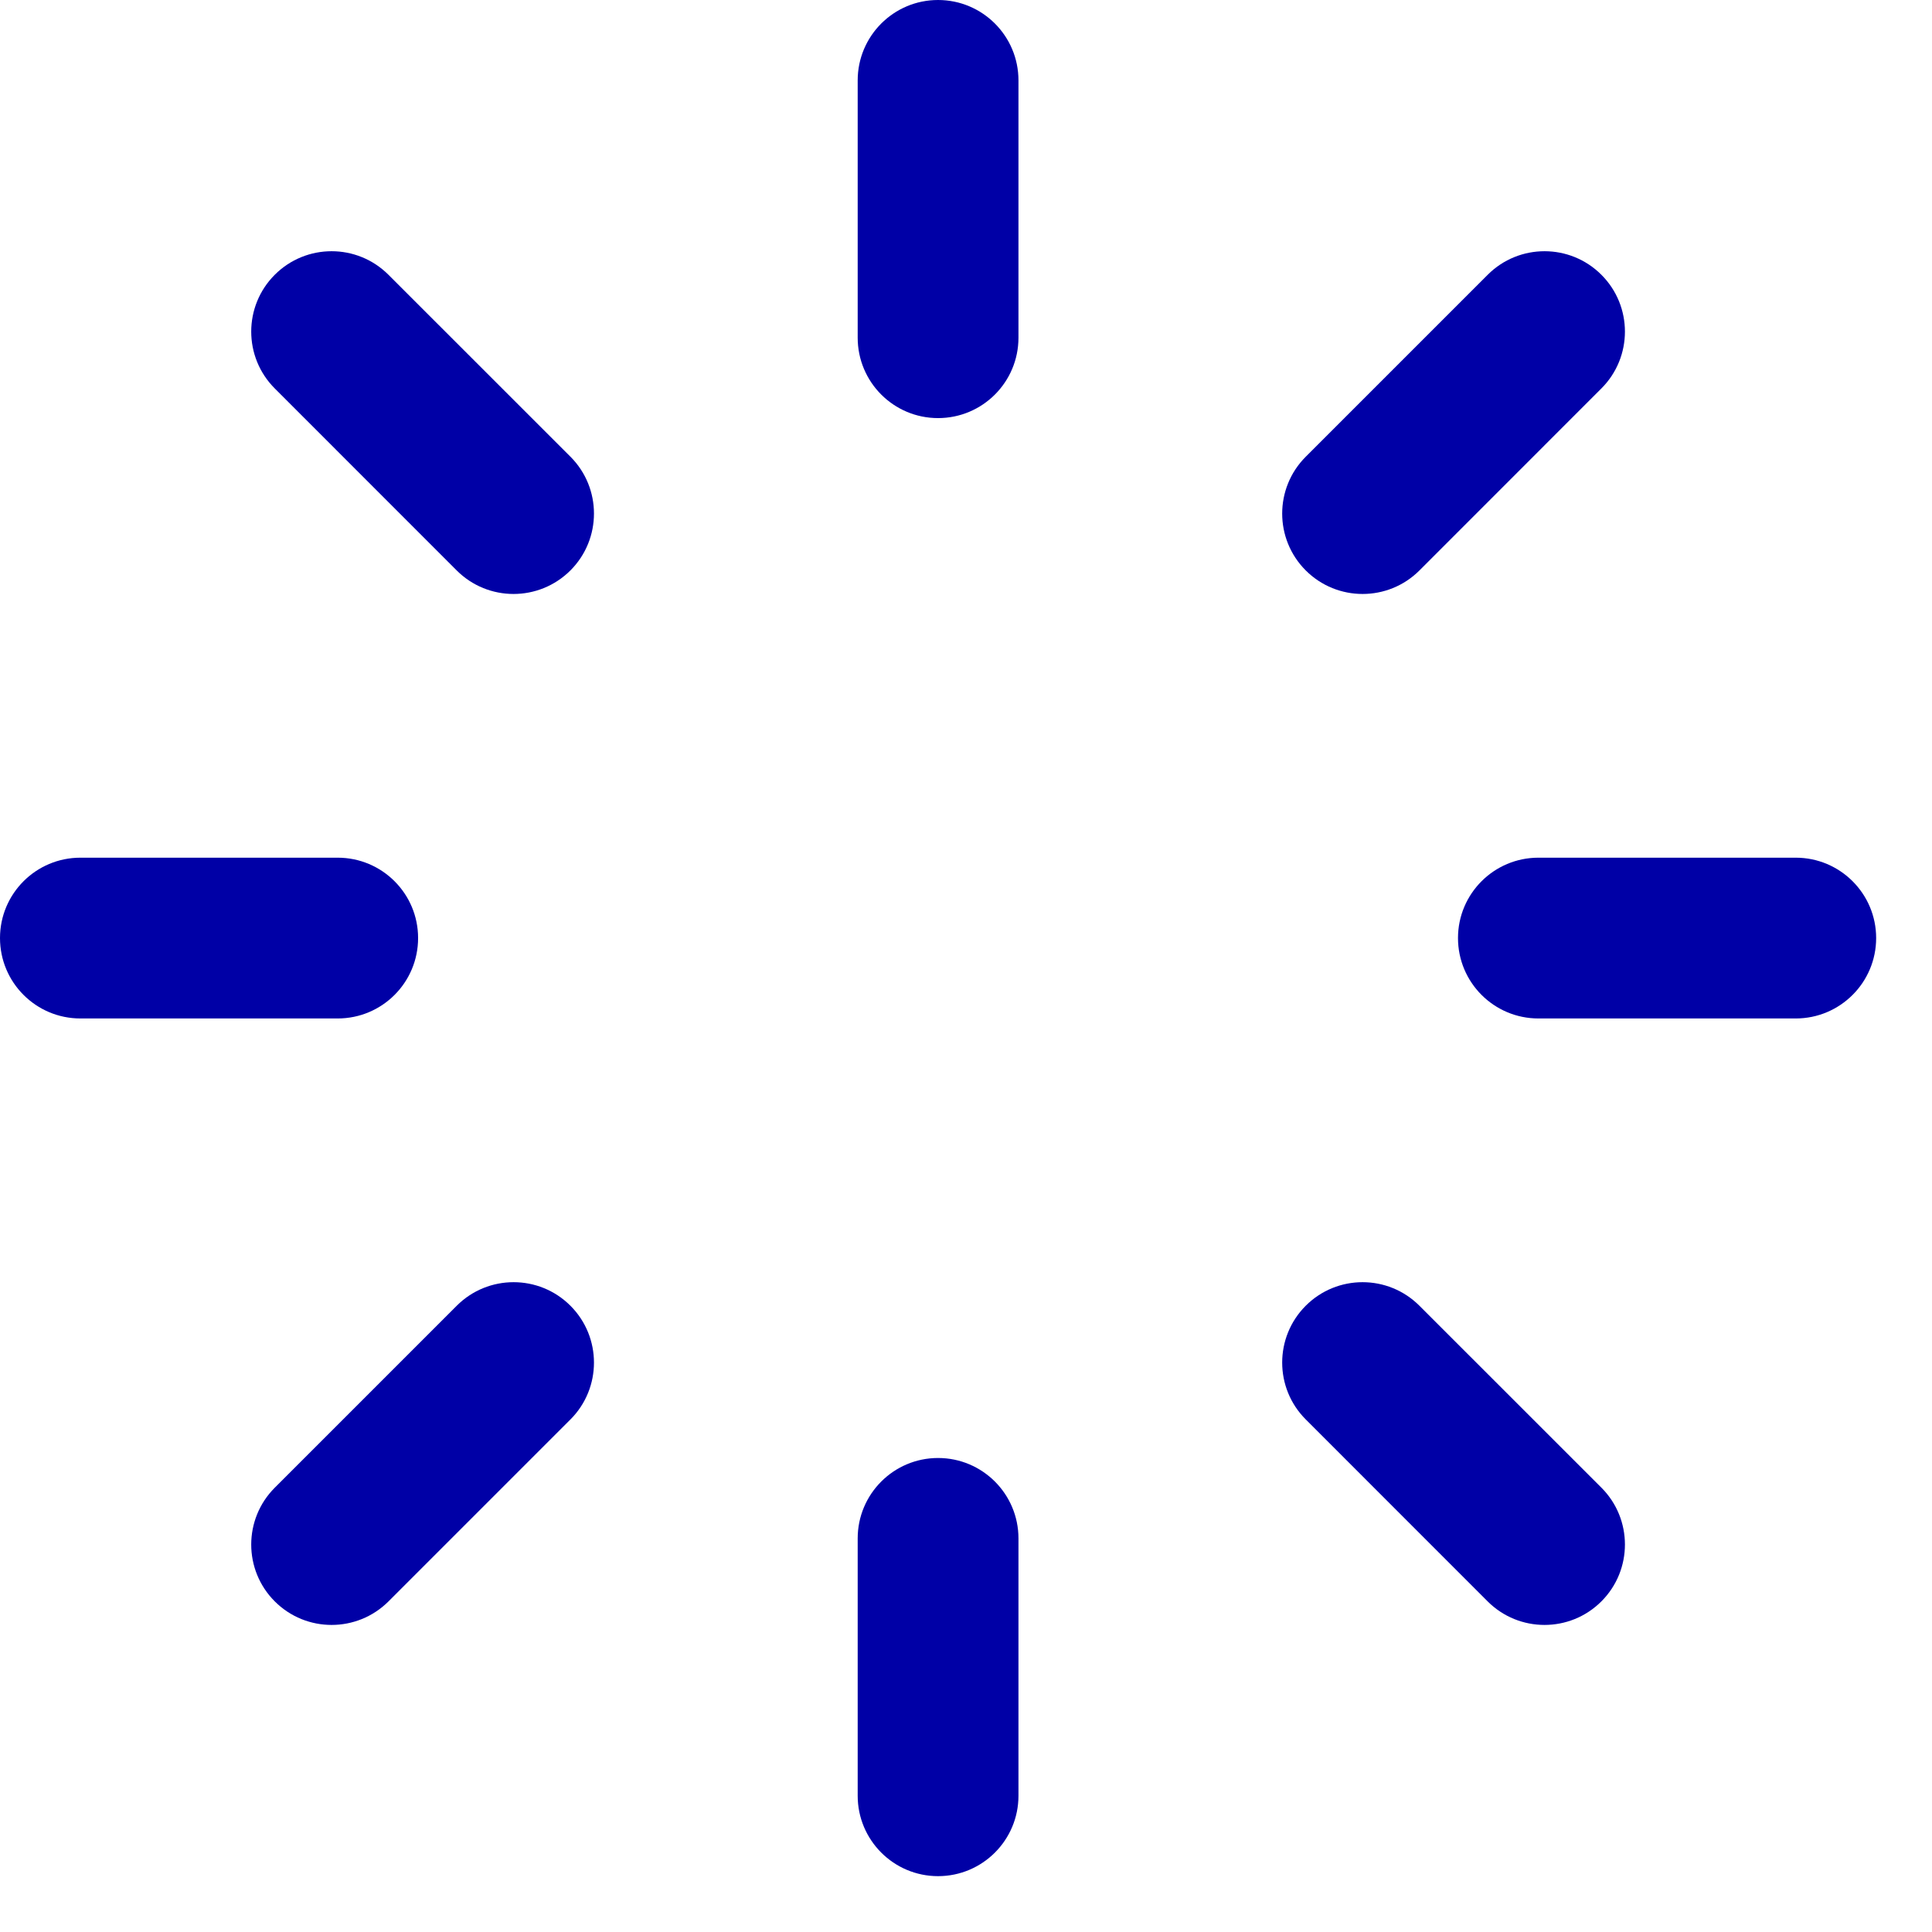 <?xml version="1.0" encoding="UTF-8"?>
<svg xmlns="http://www.w3.org/2000/svg" width="32" height="32" viewBox="0 0 32 32" fill="none">
  <path fill-rule="evenodd" clip-rule="evenodd" d="M15.537 0C14.802 0 14.206 0.596 14.206 1.332V5.593C14.206 6.329 14.802 6.925 15.537 6.925C16.273 6.925 16.869 6.329 16.869 5.593V1.332C16.869 0.596 16.273 0 15.537 0ZM4.551 4.551C4.031 5.071 4.031 5.914 4.551 6.434L7.564 9.448C8.084 9.968 8.927 9.968 9.448 9.448C9.968 8.928 9.968 8.084 9.448 7.564L6.434 4.551C5.914 4.031 5.071 4.031 4.551 4.551ZM26.524 4.551C26.004 4.031 25.161 4.031 24.641 4.551L21.627 7.565C21.107 8.085 21.107 8.928 21.627 9.448C22.147 9.968 22.991 9.968 23.511 9.448L26.524 6.434C27.044 5.914 27.044 5.071 26.524 4.551ZM31.075 15.537C31.075 14.802 30.478 14.206 29.743 14.206H25.481C24.746 14.206 24.149 14.802 24.149 15.537C24.149 16.273 24.746 16.869 25.481 16.869H29.743C30.478 16.869 31.075 16.273 31.075 15.537ZM6.925 15.537C6.925 14.802 6.329 14.206 5.593 14.206H1.332C0.596 14.206 -9.53674e-06 14.802 -9.53674e-06 15.537C-9.53674e-06 16.273 0.596 16.869 1.332 16.869H5.593C6.329 16.869 6.925 16.273 6.925 15.537ZM21.627 21.627C21.107 22.147 21.107 22.99 21.627 23.51L24.64 26.524C25.16 27.044 26.004 27.044 26.524 26.524C27.044 26.004 27.044 25.16 26.524 24.64L23.51 21.627C22.99 21.107 22.147 21.107 21.627 21.627ZM9.448 21.627C8.928 21.107 8.085 21.107 7.565 21.627L4.551 24.641C4.031 25.161 4.031 26.004 4.551 26.524C5.071 27.044 5.914 27.044 6.435 26.524L9.448 23.511C9.968 22.991 9.968 22.147 9.448 21.627ZM15.537 24.149C14.802 24.149 14.206 24.746 14.206 25.481V29.743C14.206 30.478 14.802 31.075 15.537 31.075C16.273 31.075 16.869 30.478 16.869 29.743V25.481C16.869 24.746 16.273 24.149 15.537 24.149Z" fill="#0000A6"></path>
</svg>
